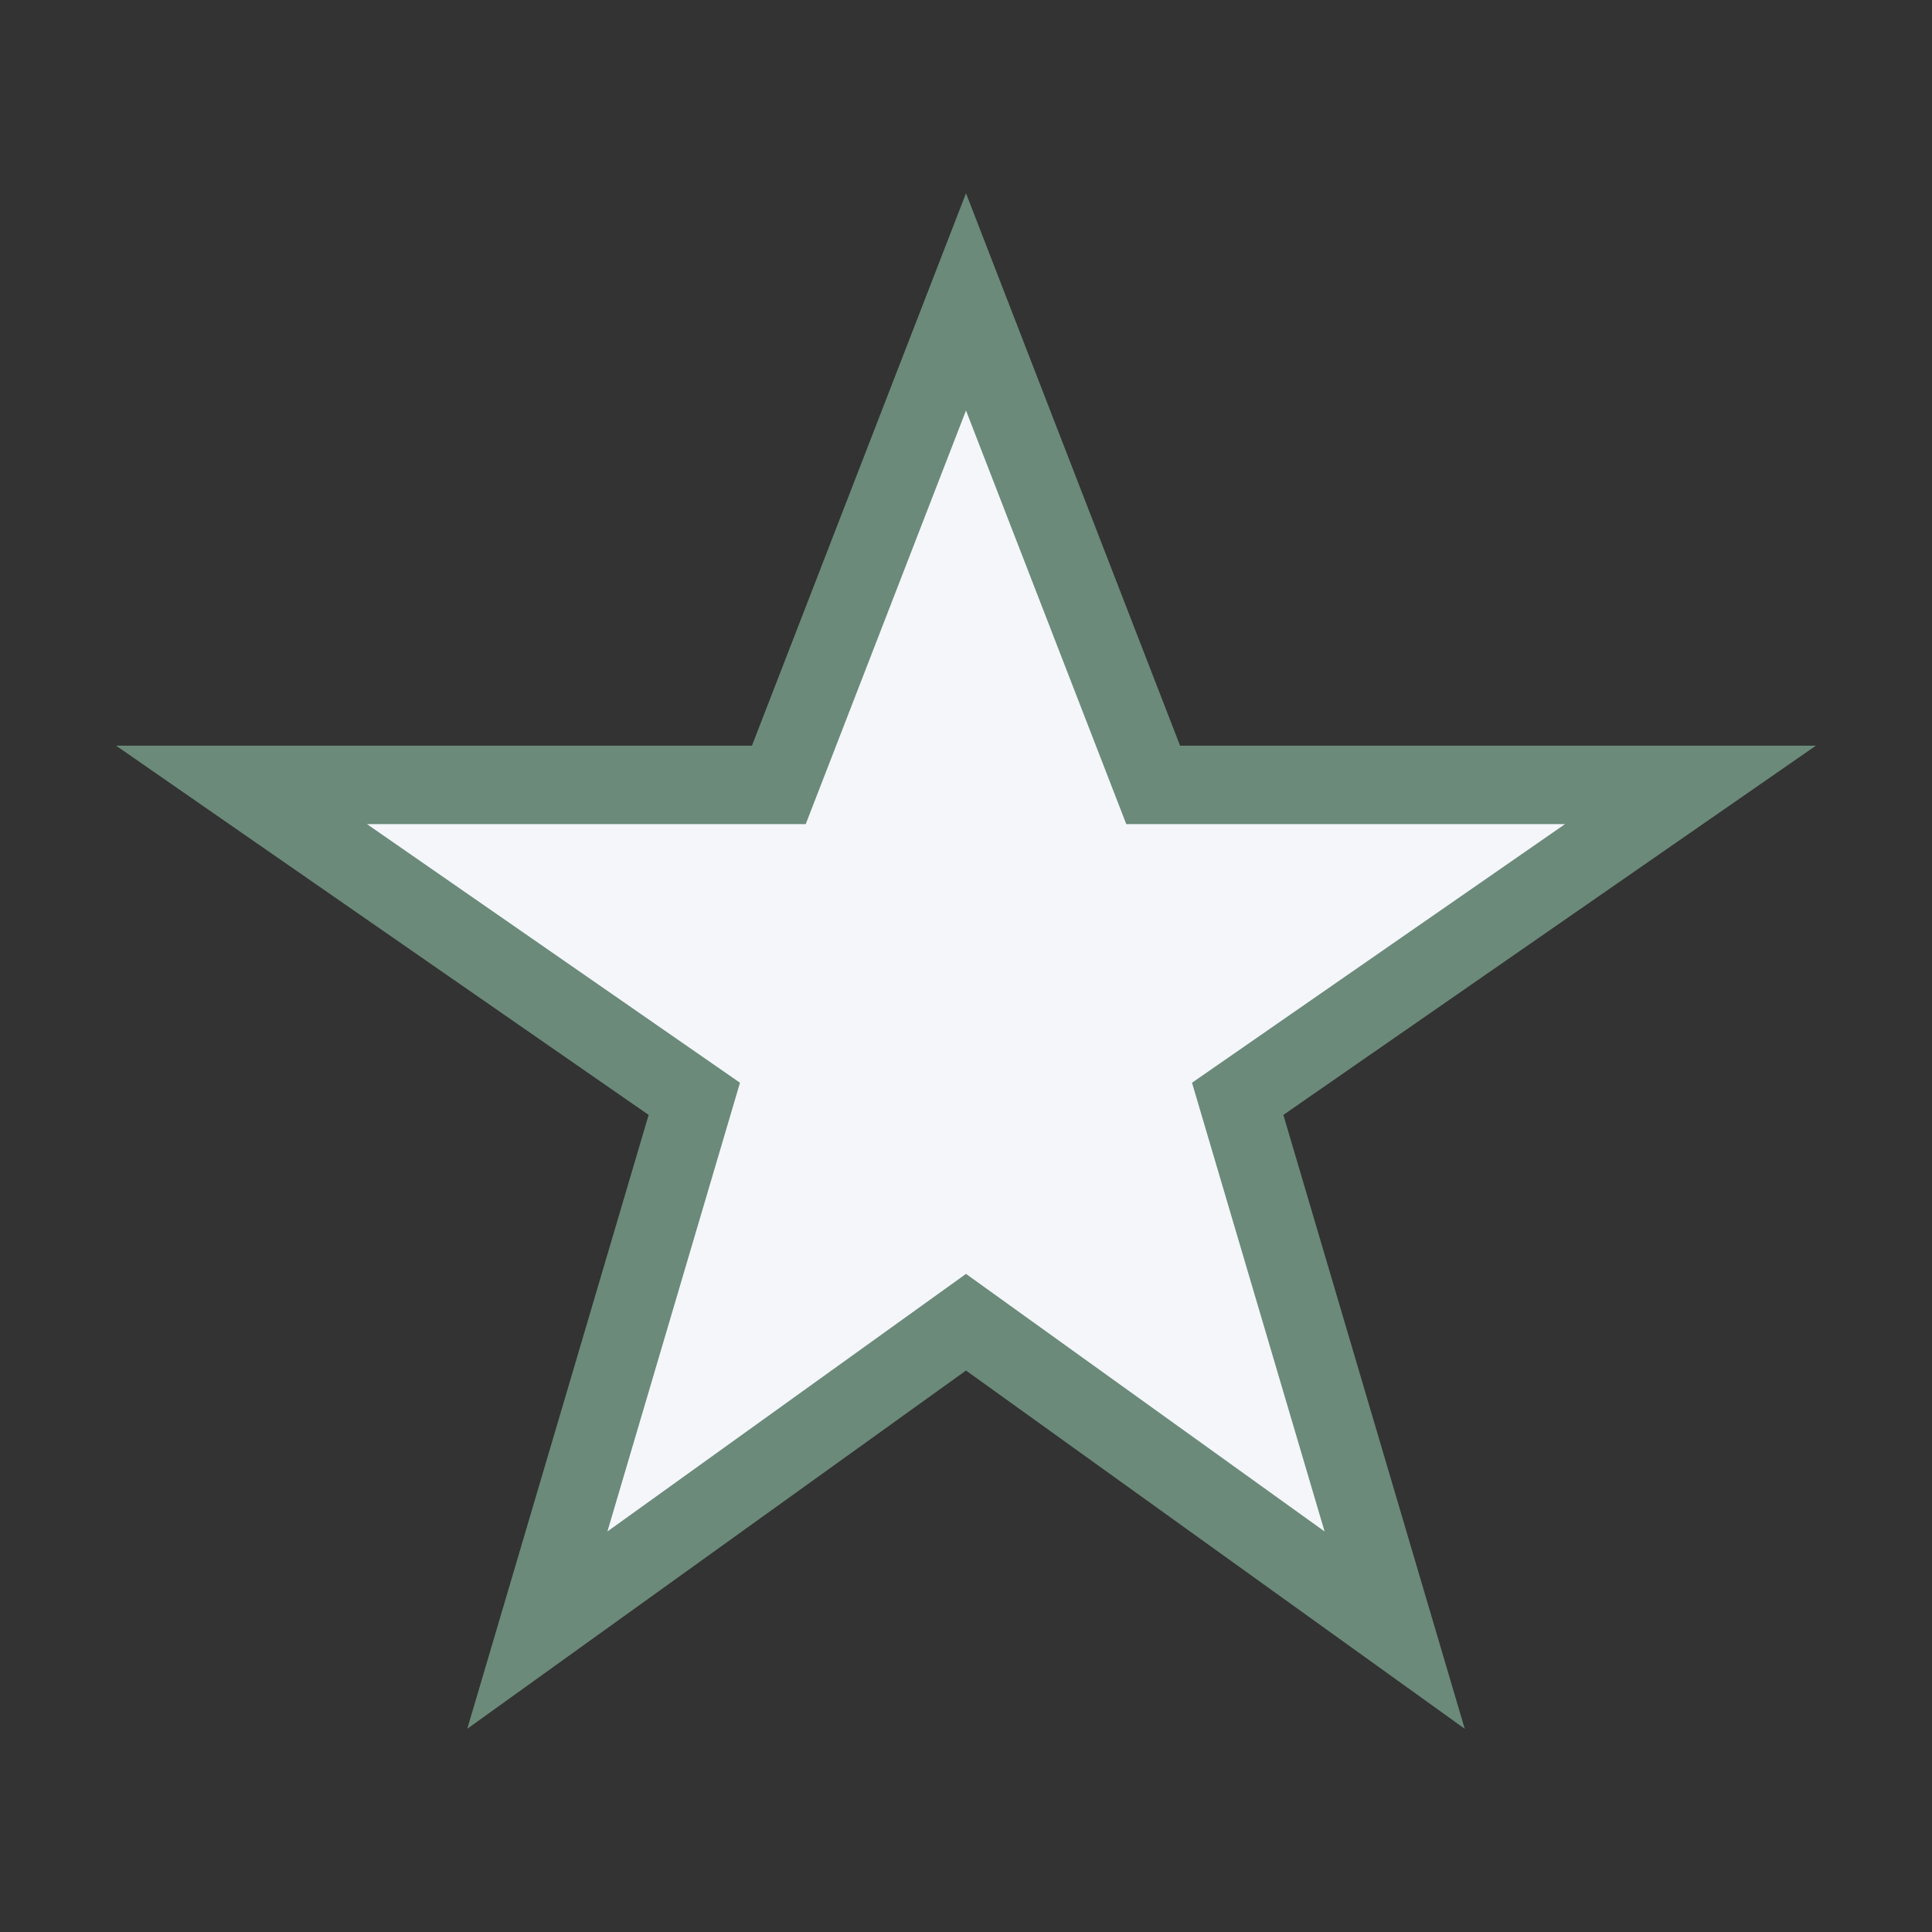 <?xml version="1.0" encoding="UTF-8"?>
<svg xmlns="http://www.w3.org/2000/svg" width="32" height="32" viewBox="0 0 32 32"><rect x="0" y="0" width="32" height="32" fill="#333333" stroke="none"/><polygon points="16,5 19.1,13 28,13 20.5,18.2 23.1,27 16,21.9 8.9,27 11.5,18.2 4,13 12.9,13" fill="#F4F6FA" stroke="#6B8A7A" stroke-width="1.3"/></svg>